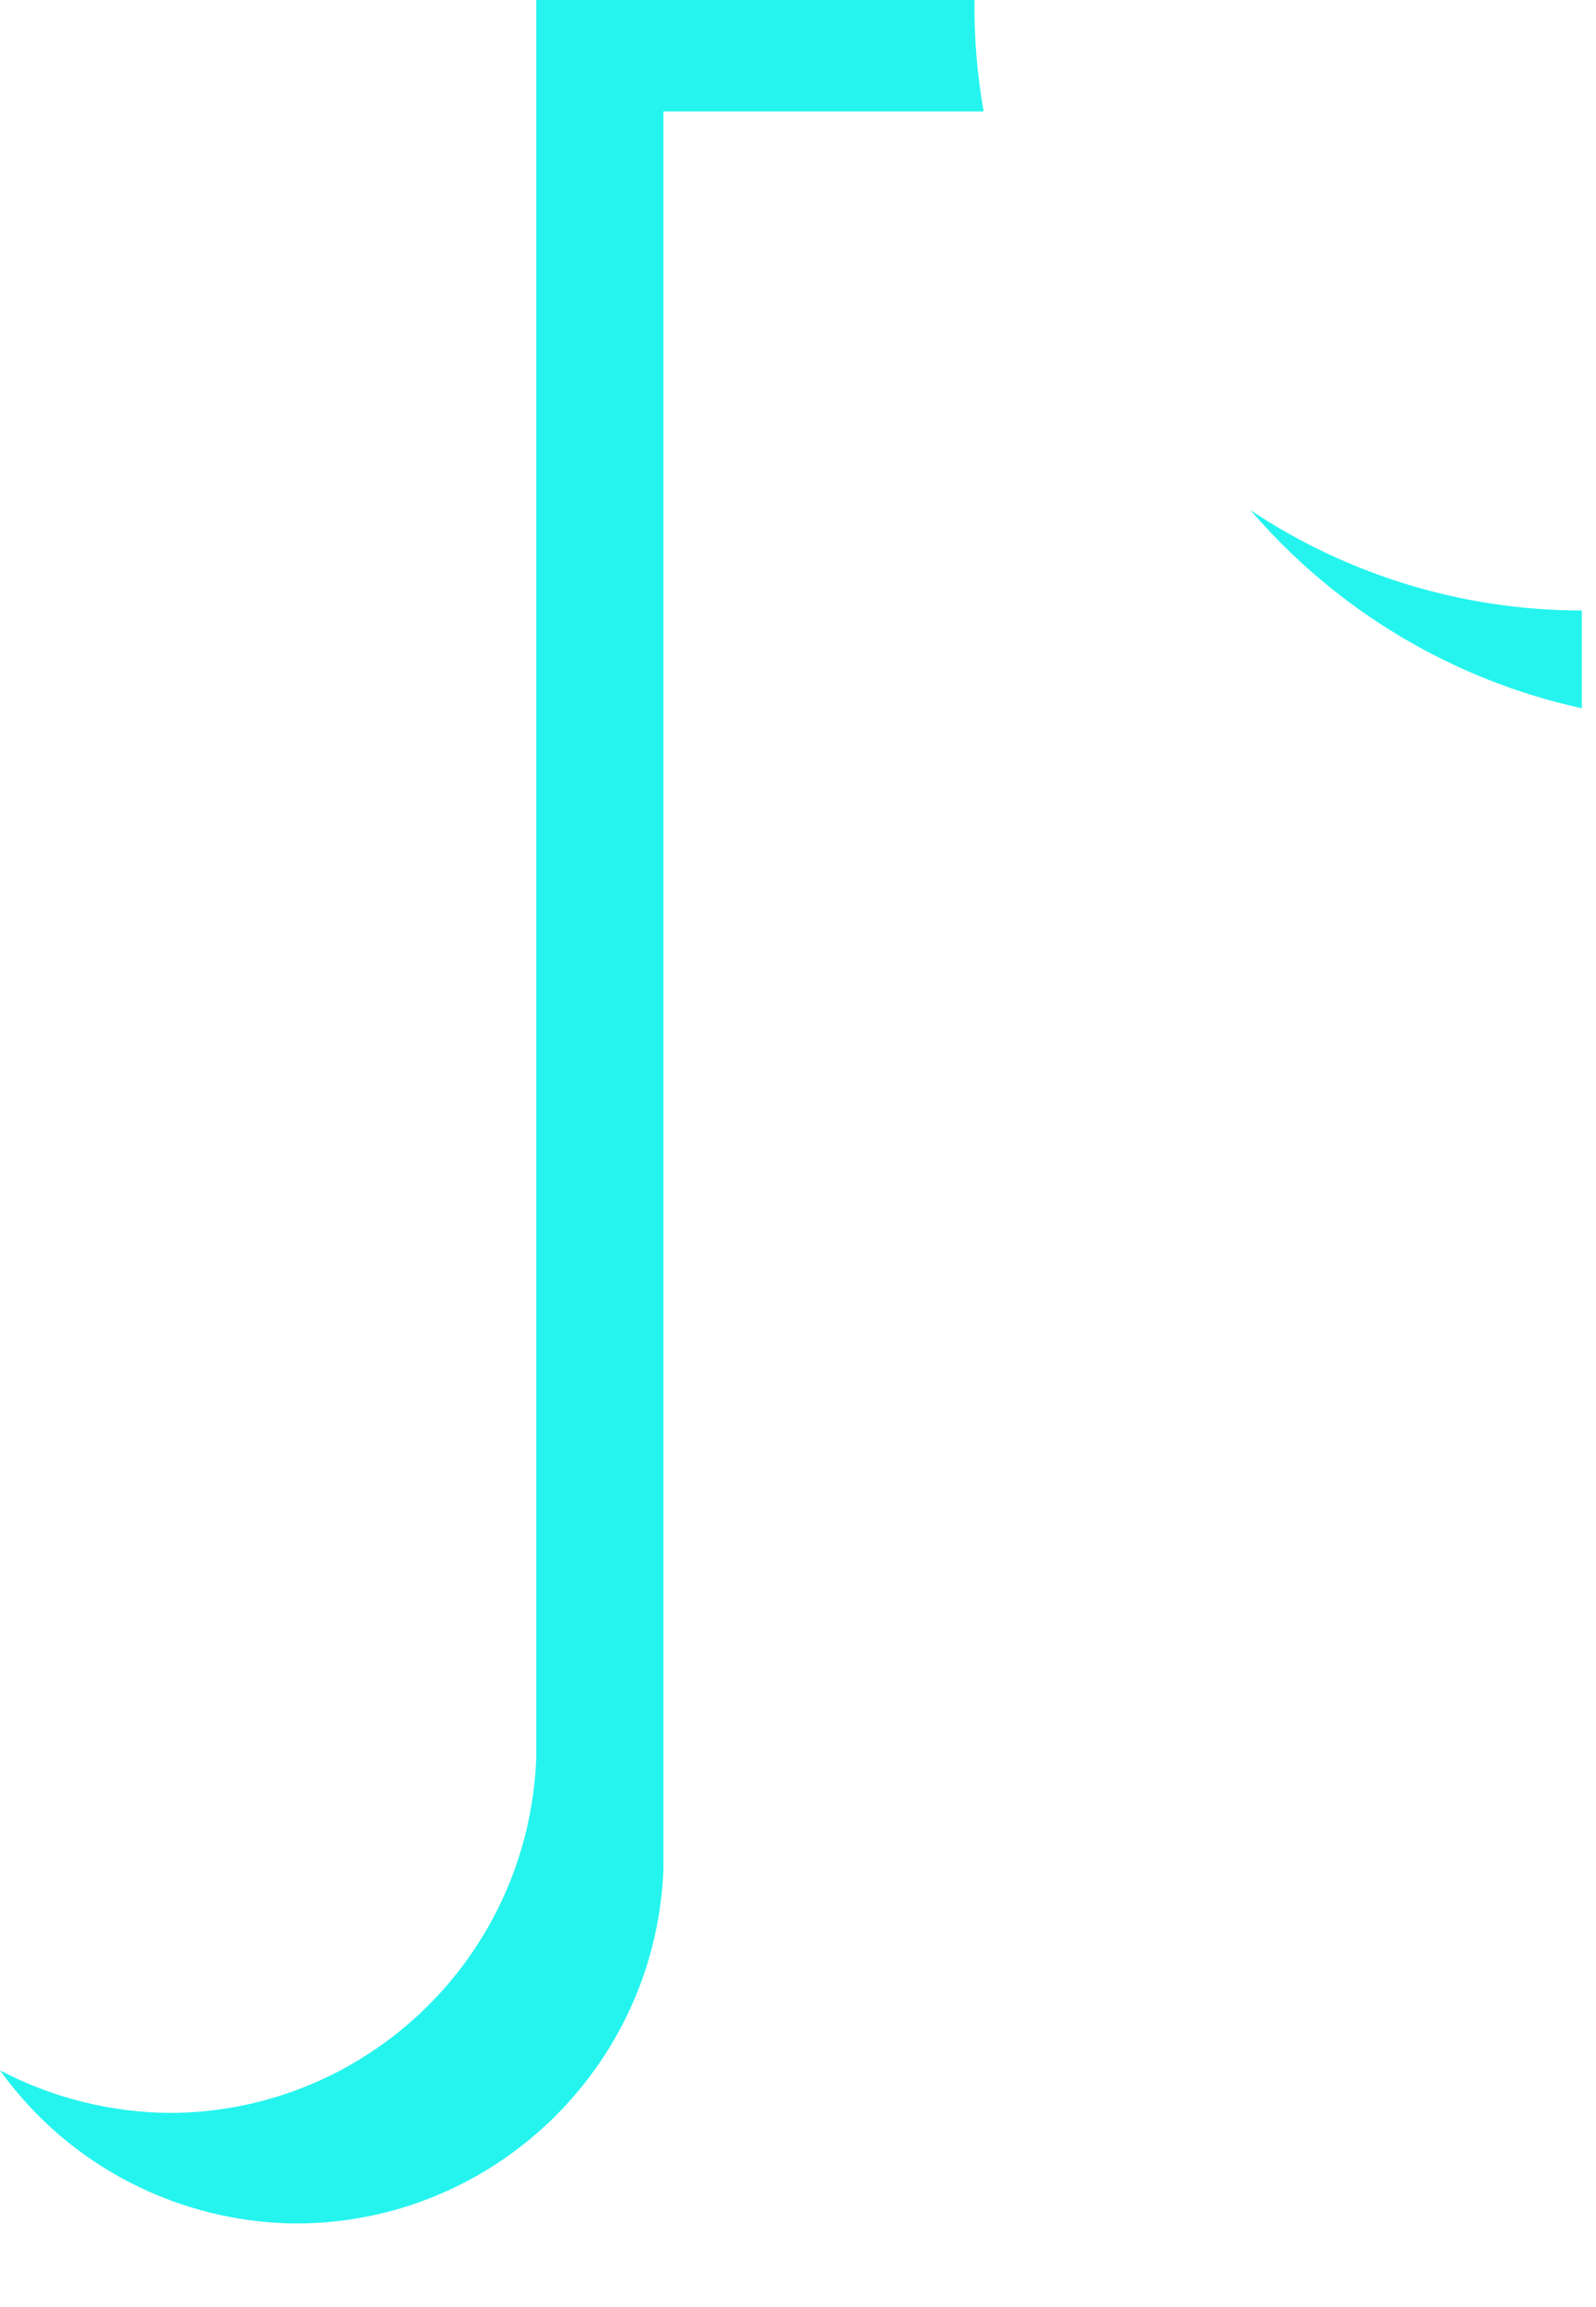<?xml version="1.0" encoding="utf-8"?>
<svg xmlns="http://www.w3.org/2000/svg" fill="none" height="100%" overflow="visible" preserveAspectRatio="none" style="display: block;" viewBox="0 0 9 13" width="100%">
<path d="M1.672 12.529C2.781 12.527 3.693 11.651 3.741 10.54V0.628H5.547C5.51 0.421 5.493 0.21 5.495 0L3.024 0V9.903C2.983 11.02 2.07 11.904 0.956 11.906C0.623 11.903 0.295 11.821 0 11.666C0.191 11.932 0.442 12.149 0.733 12.298C1.024 12.448 1.345 12.527 1.672 12.529ZM8.92 3.991V3.44C8.256 3.44 7.606 3.244 7.052 2.875C7.537 3.44 8.193 3.832 8.92 3.991Z" fill="#25F4EE" id="Vector"/>
</svg>